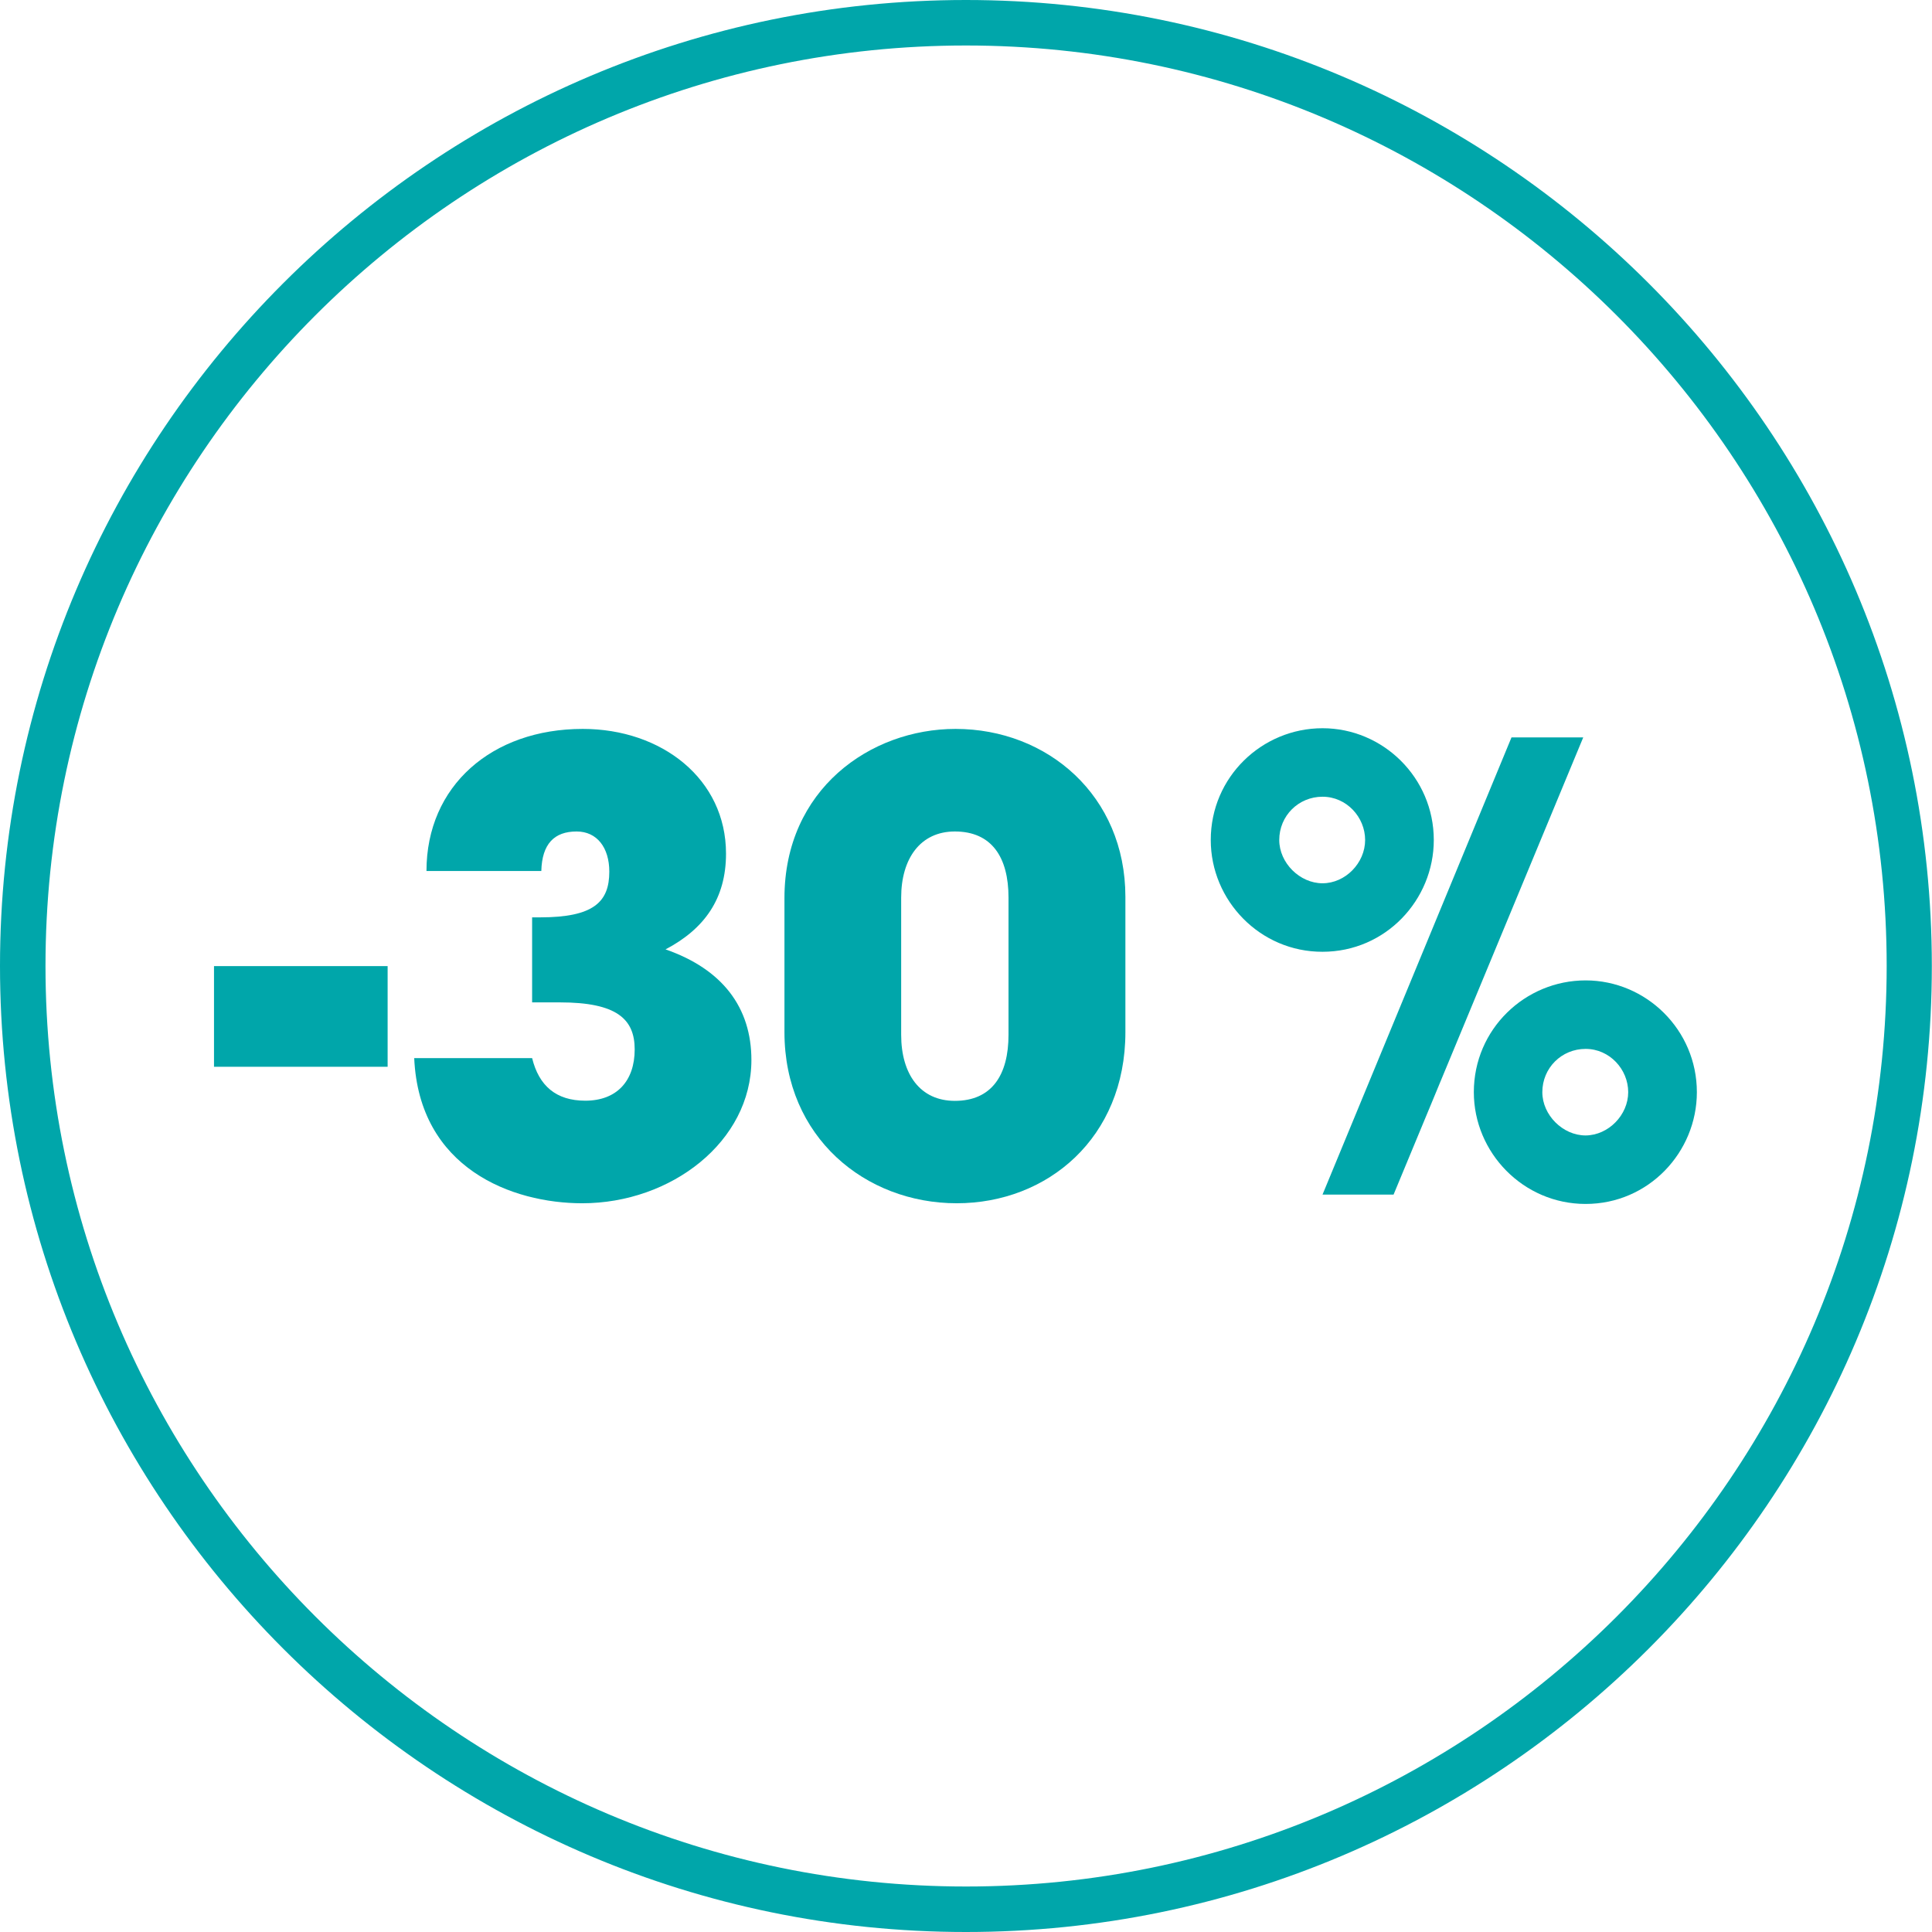 <?xml version="1.0" encoding="utf-8"?>
<!-- Generator: Adobe Illustrator 25.1.0, SVG Export Plug-In . SVG Version: 6.00 Build 0)  -->
<svg version="1.1" id="Calque_1" xmlns="http://www.w3.org/2000/svg" xmlns:xlink="http://www.w3.org/1999/xlink" x="0px" y="0px"
	 viewBox="0 0 113.39 113.39" style="enable-background:new 0 0 113.39 113.39;" xml:space="preserve">
<style type="text/css">
	.st0{fill:#00A6AA;}
</style>
<g>
	<g>
		<g>
			<path class="st0" d="M12.56,62.61V56.7h10.19v5.91H12.56z"/>
		</g>
		<g>
			<path class="st0" d="M31.23,58.84v-5h0.47c3.15,0,4.06-0.91,4.06-2.68c0-1.41-0.72-2.36-1.92-2.36c-1.31,0-2.03,0.73-2.07,2.32
				h-6.74c0-5,3.84-8.34,9.17-8.34c4.64,0,8.41,2.94,8.41,7.32c0,2.65-1.27,4.42-3.55,5.62c3.34,1.16,5.04,3.41,5.04,6.49
				c0,4.79-4.71,8.41-9.93,8.41c-4.1,0-9.57-2.03-9.86-8.52h6.92c0.4,1.63,1.41,2.5,3.12,2.5c1.85,0,2.9-1.16,2.9-3.01
				c0-1.78-1.05-2.76-4.39-2.76H31.23z"/>
		</g>
		<g>
			<path class="st0" d="M66.05,60.58c0,6.2-4.57,10.04-9.9,10.04c-5.37,0-10.11-3.88-10.11-10.04v-7.87c0-6.38,5.04-9.93,10.04-9.93
				c5.4,0,9.97,3.92,9.97,9.86V60.58z M59.19,52.68c0-2.36-0.98-3.88-3.15-3.88c-2.03,0-3.15,1.6-3.15,3.88v8.05
				c0,2.32,1.12,3.88,3.15,3.88c2.17,0,3.15-1.52,3.15-3.88V52.68z"/>
		</g>
		<g>
			<path class="st0" d="M71.06,49.3c0-3.7,3.01-6.56,6.56-6.56c3.55,0,6.53,2.9,6.53,6.56c0,3.52-2.83,6.56-6.53,6.56
				C73.96,55.87,71.06,52.86,71.06,49.3z M80.12,49.3c0-1.34-1.09-2.54-2.5-2.54s-2.54,1.12-2.54,2.54c0,1.34,1.2,2.54,2.54,2.54
				S80.12,50.65,80.12,49.3z M77.62,70.11l11.09-26.83h4.21L81.79,70.11H77.62z M86.5,64.1c0-3.7,3.01-6.56,6.56-6.56
				c3.55,0,6.53,2.9,6.53,6.56c0,3.52-2.83,6.56-6.53,6.56C89.4,70.66,86.5,67.65,86.5,64.1z M95.56,64.1c0-1.34-1.09-2.54-2.5-2.54
				c-1.41,0-2.54,1.12-2.54,2.54c0,1.34,1.2,2.54,2.54,2.54C94.4,66.63,95.56,65.44,95.56,64.1z"/>
		</g>
	</g>
	<g>
		<path class="st0" d="M56.69,113.39C25.43,113.39,0,87.95,0,56.69C0,25.43,25.43,0,56.69,0c31.26,0,56.69,25.43,56.69,56.69
			C113.39,87.95,87.95,113.39,56.69,113.39z M56.69,2.67C26.9,2.67,2.67,26.9,2.67,56.69s24.24,54.03,54.03,54.03
			s54.03-24.24,54.03-54.03S86.48,2.67,56.69,2.67z"/>
	</g>
</g>
</svg>
